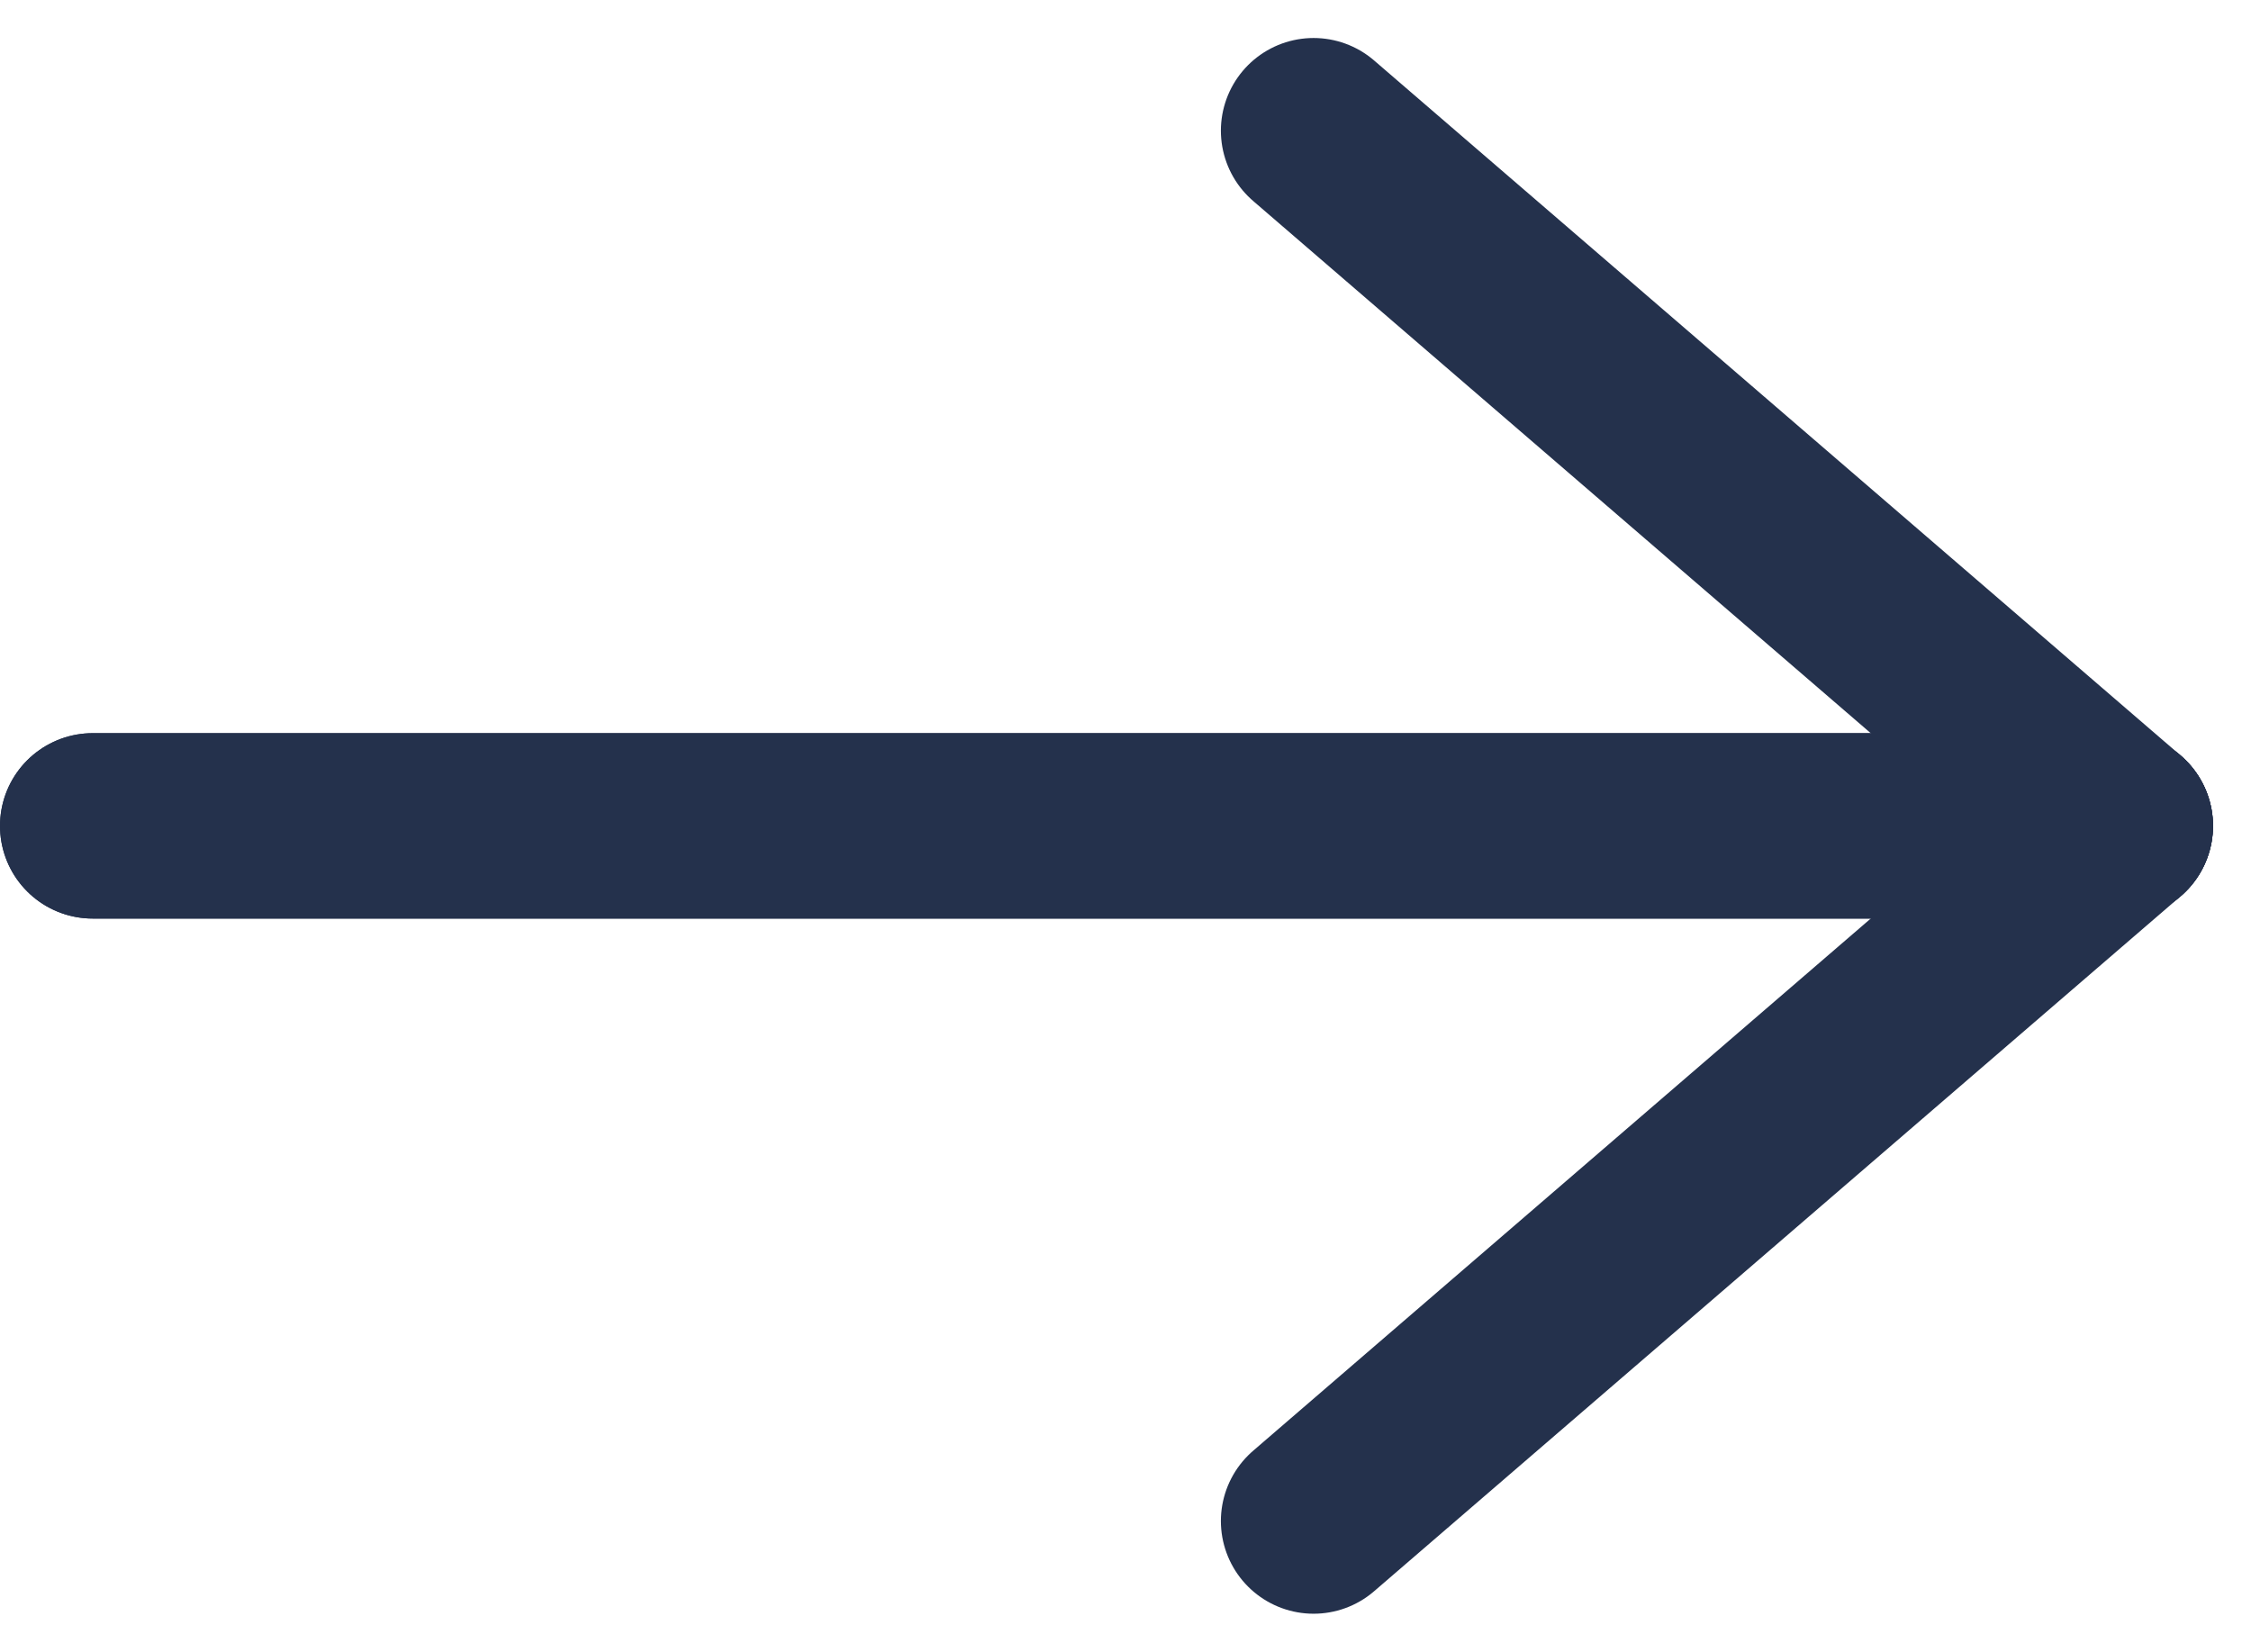 <svg xmlns="http://www.w3.org/2000/svg" width="12.141" height="8.91" viewBox="0 0 12.141 8.91">
  <g id="Groupe_122" data-name="Groupe 122" transform="translate(0.5 0.705)" style="isolation: isolate">
    <g id="Groupe_13" data-name="Groupe 13" transform="translate(0)">
      <g id="Groupe_14" data-name="Groupe 14" transform="translate(0 3.75)">
        <line id="Ligne_1" data-name="Ligne 1" x2="10.936" fill="none" stroke="#24314c" stroke-linecap="round" stroke-width="1"/>
        <line id="Ligne_2" data-name="Ligne 2" y1="3.75" x2="4.351" transform="translate(6.585)" fill="none" stroke="#24314c" stroke-linecap="round" stroke-width="1"/>
      </g>
      <g id="Groupe_15" data-name="Groupe 15" transform="translate(0)">
        <line id="Ligne_1-2" data-name="Ligne 1" x2="10.936" transform="translate(0 3.75)" fill="none" stroke="#24314c" stroke-linecap="round" stroke-width="1"/>
        <line id="Ligne_2-2" data-name="Ligne 2" x2="4.351" y2="3.75" transform="translate(6.585)" fill="none" stroke="#24314c" stroke-linecap="round" stroke-width="1"/>
      </g>
    </g>
  </g>
</svg>
